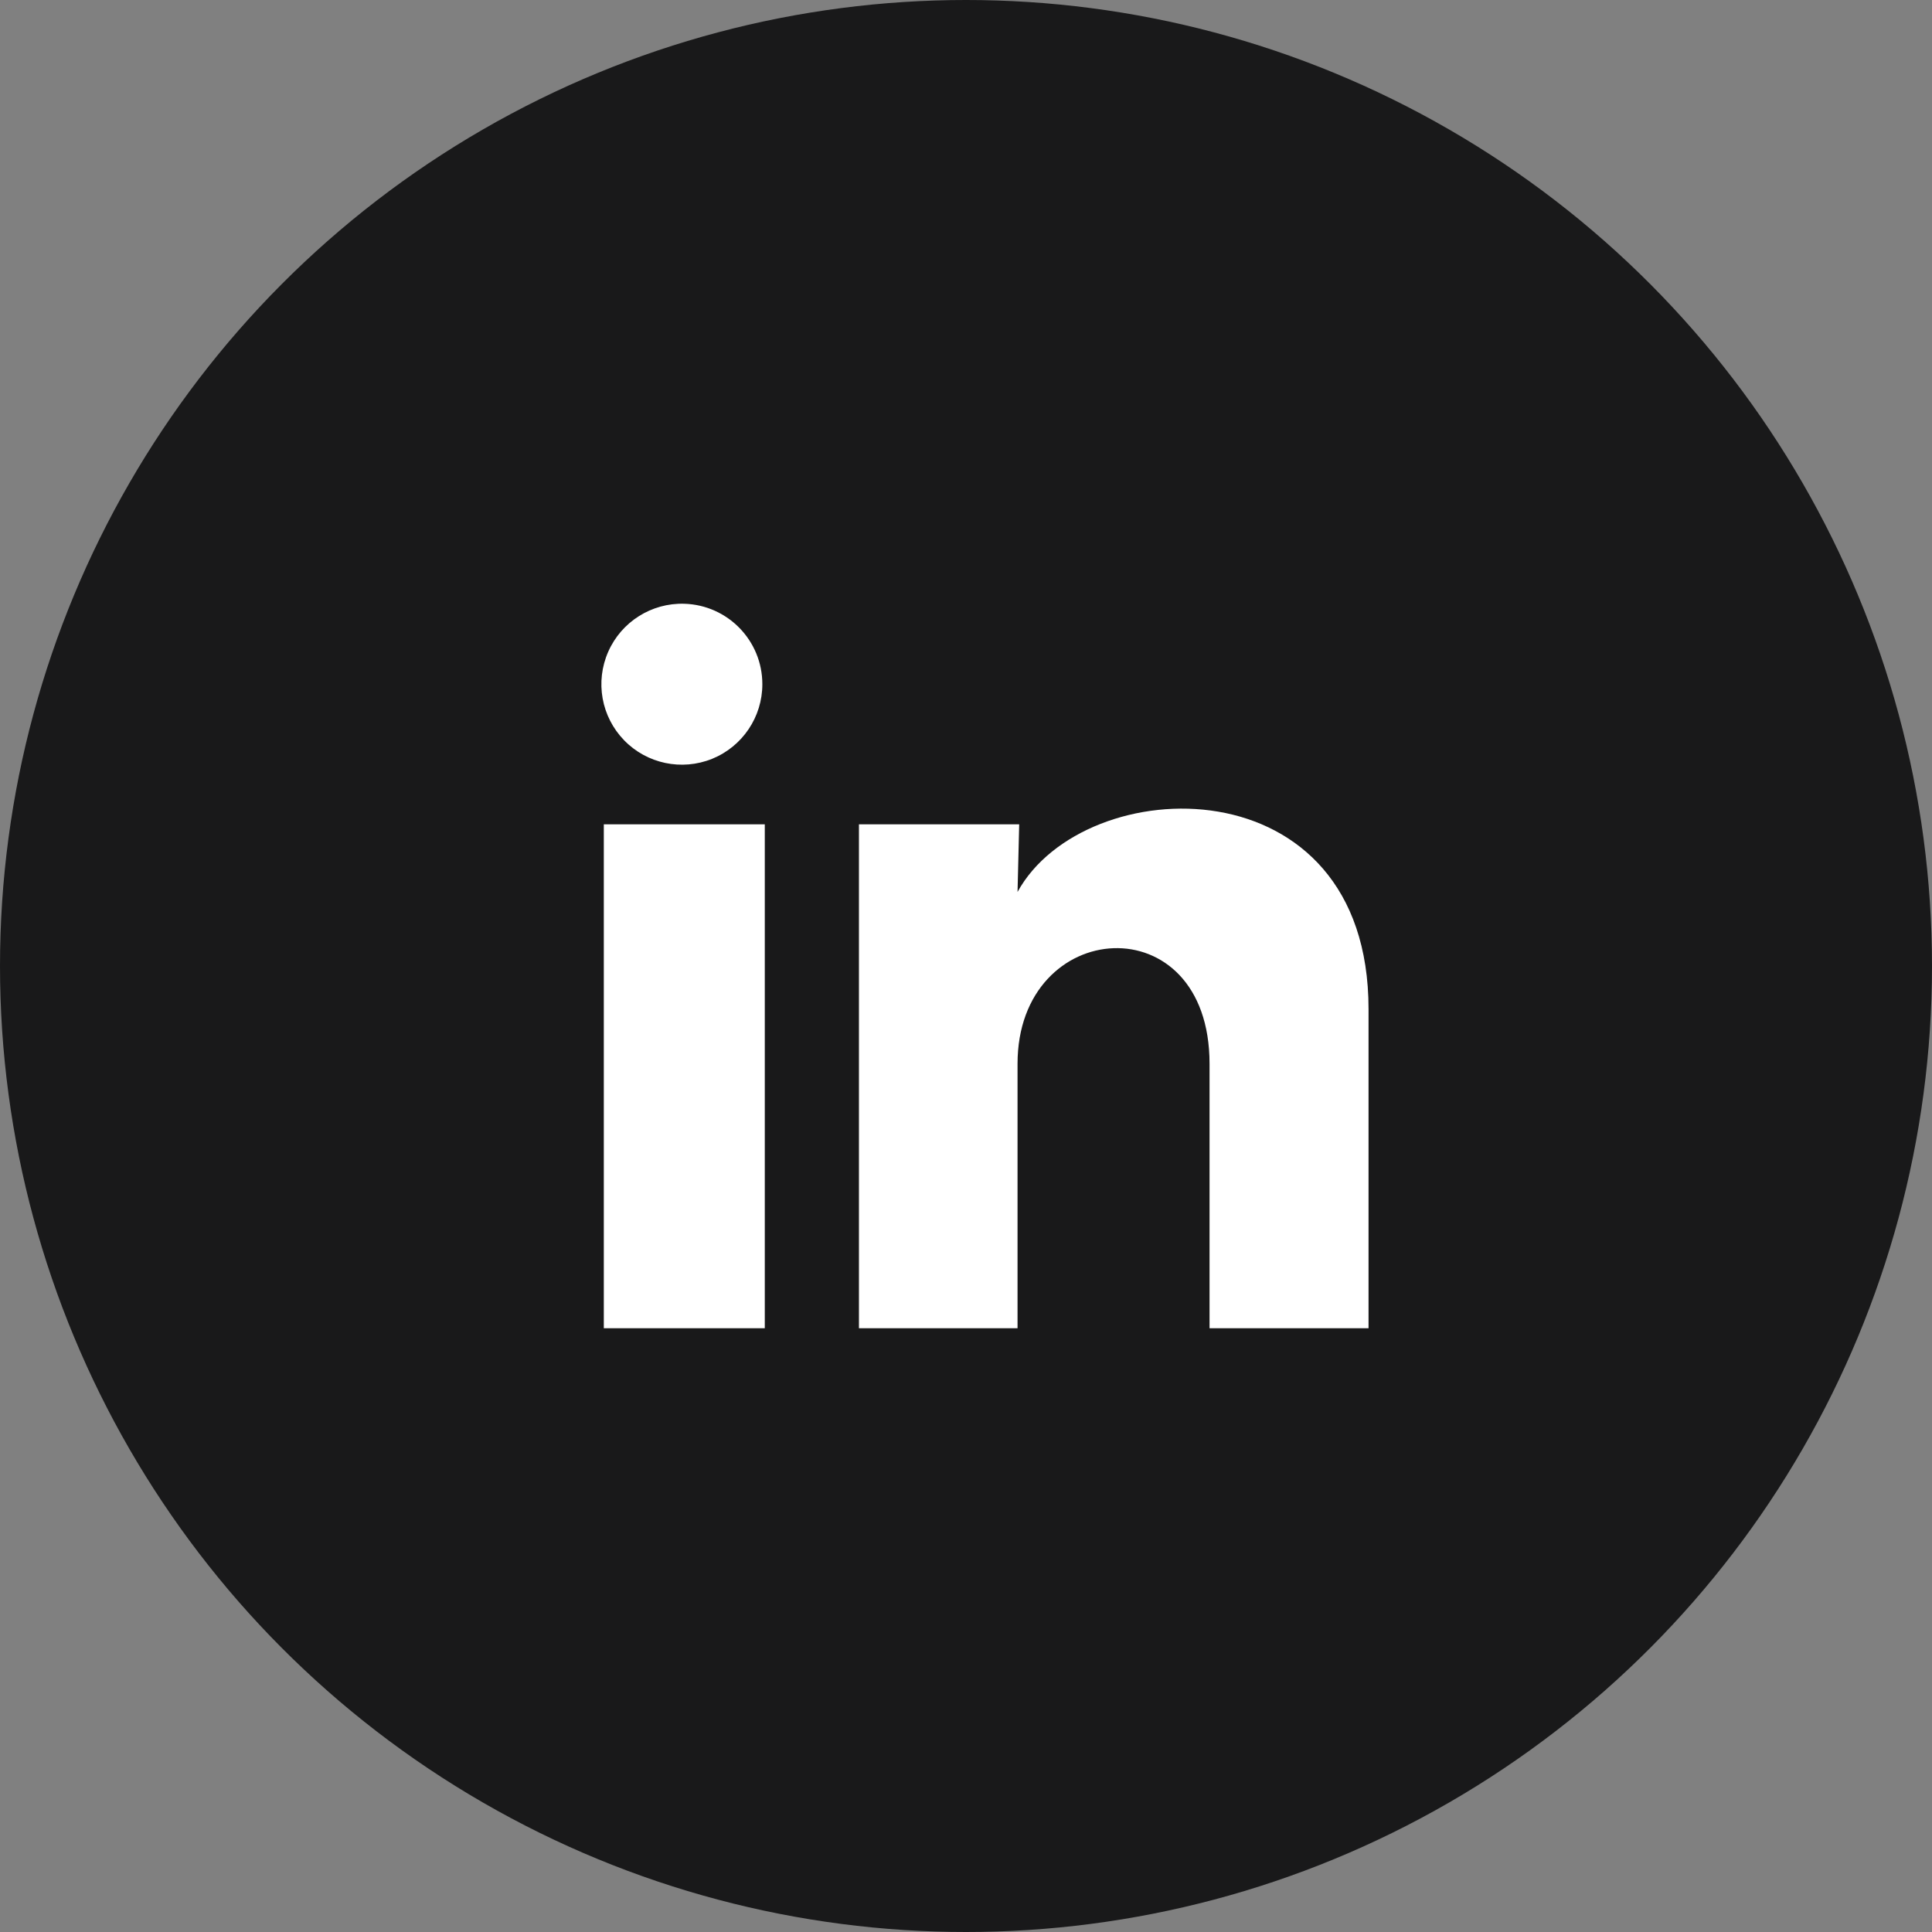 <svg width="34" height="34" viewBox="0 0 34 34" fill="none" xmlns="http://www.w3.org/2000/svg">
<rect x="0" y="0" width="34" height="34" fill="#808080" stroke="none"/>
<circle cx="17" cy="17" r="17" fill="#19191A"/>
<path d="M13.416 12.042C13.416 12.618 13.066 13.137 12.532 13.354C11.997 13.57 11.384 13.441 10.983 13.027C10.581 12.613 10.471 11.997 10.704 11.469C10.936 10.942 11.466 10.608 12.042 10.625C12.808 10.648 13.417 11.275 13.416 12.042ZM13.459 14.507H10.626V23.375H13.459V14.507ZM17.936 14.507H15.116V23.375H17.907V18.721C17.907 16.129 21.286 15.888 21.286 18.721V23.375H24.084V17.758C24.084 13.387 19.083 13.55 17.907 15.697L17.936 14.507Z" fill="white"/>
</svg>

